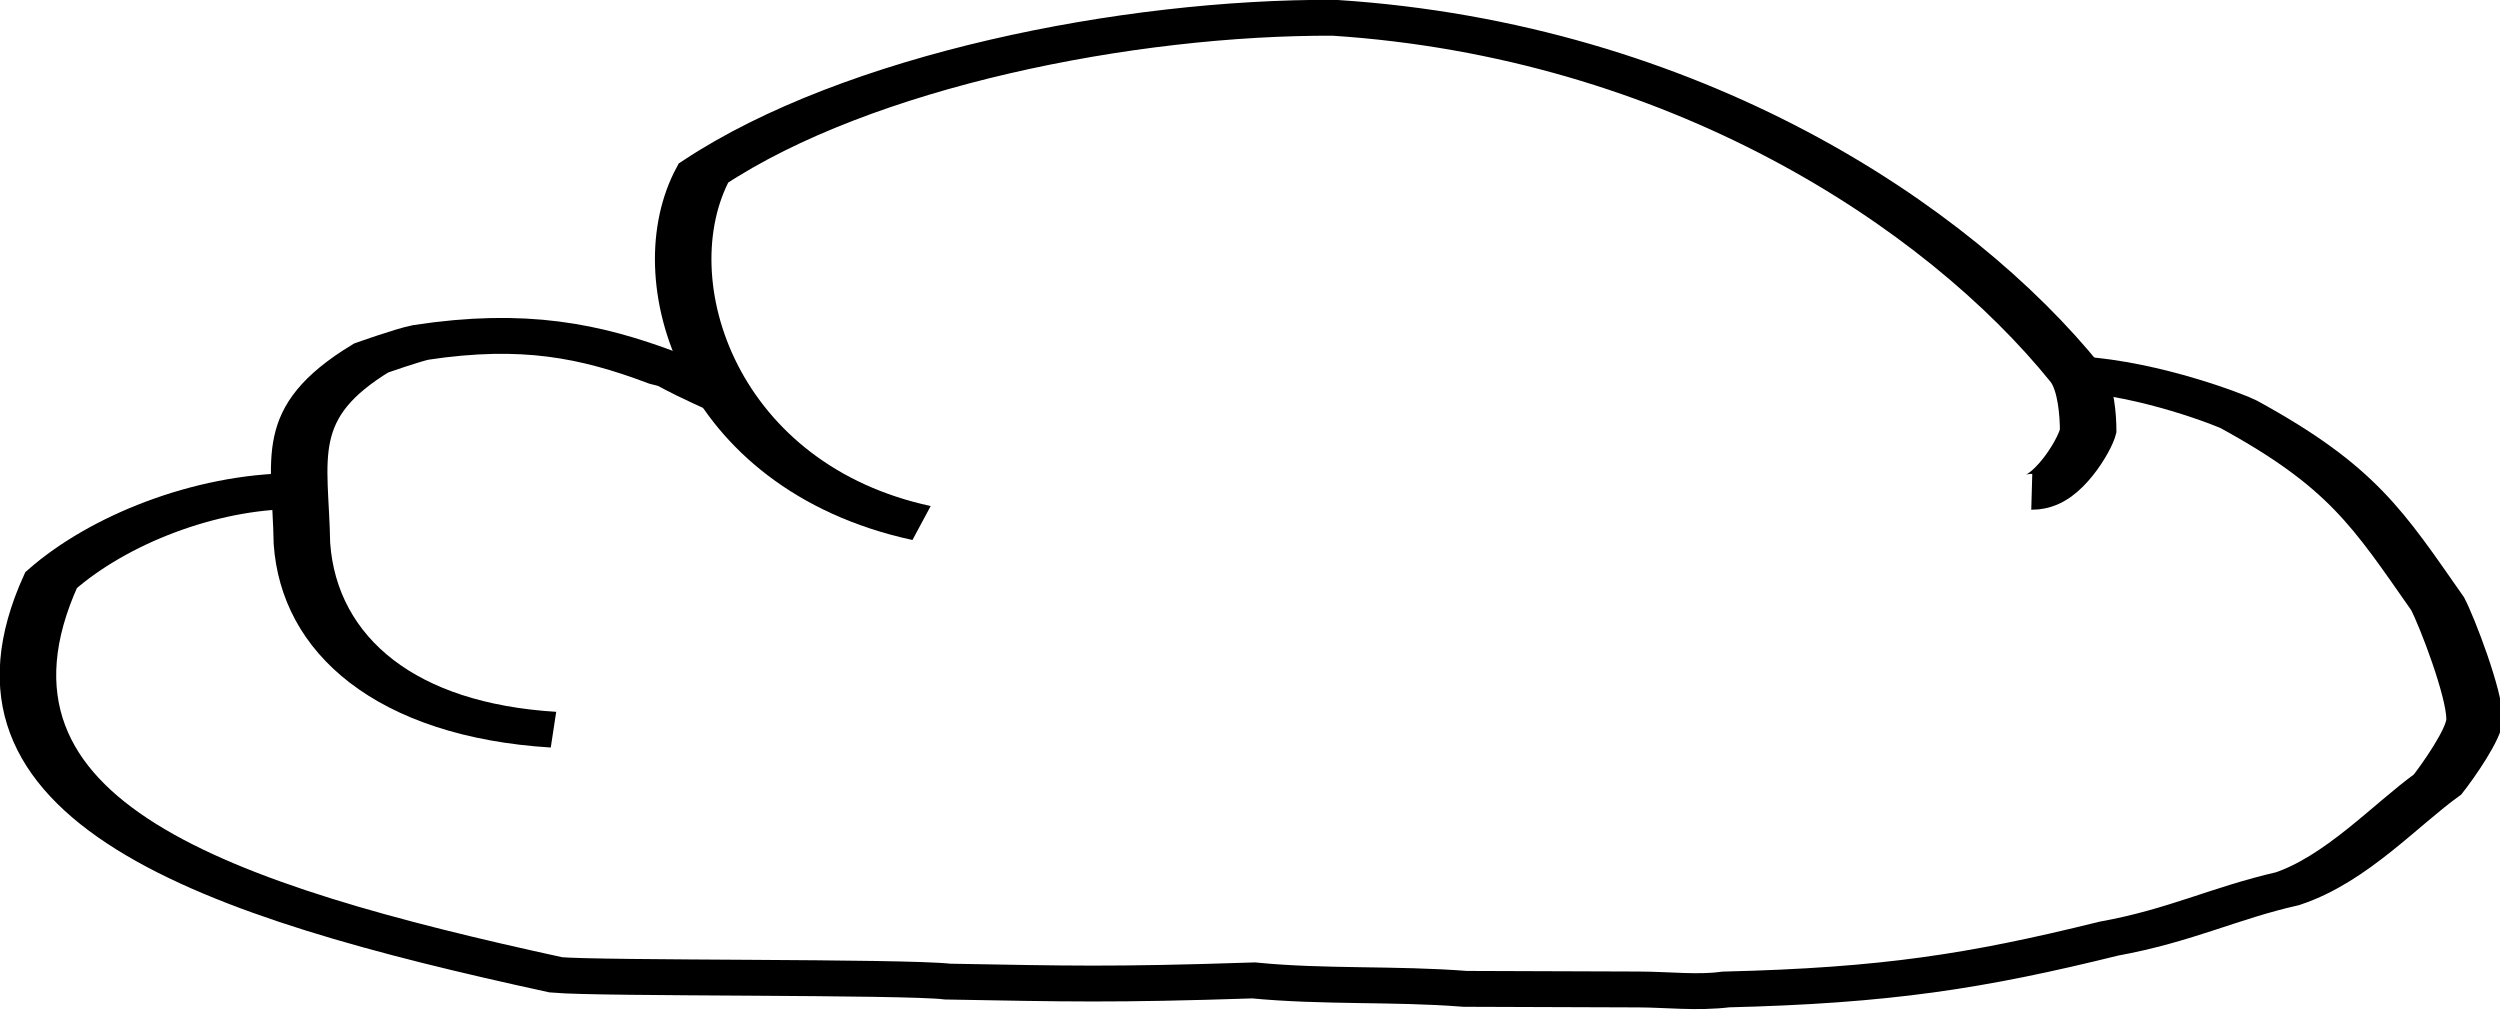 <?xml version="1.0" encoding="UTF-8" standalone="no"?>
<svg
   xmlns:dc="http://purl.org/dc/elements/1.1/"
   xmlns:cc="http://creativecommons.org/ns#"
   xmlns:rdf="http://www.w3.org/1999/02/22-rdf-syntax-ns#"
   xmlns:svg="http://www.w3.org/2000/svg"
   xmlns="http://www.w3.org/2000/svg"
   width="247.376"
   height="100"
   viewBox="0 0 65.452 26.458"
   version="1.1"
   id="svg8">
  <defs
     id="defs2" />
  <g
     id="layer1"
     transform="translate(0.14,-1.307)">
    <g
       id="g25"
       transform="matrix(0.438,0,0,0.278,-7.732,-2.367)"
       style="stroke-width:3.378;stroke-miterlimit:4;stroke-dasharray:none">
      <path
         style="fill:none;stroke:#000000;stroke-width:3.378;stroke-linecap:butt;stroke-linejoin:miter;stroke-miterlimit:4;stroke-dasharray:none;stroke-opacity:1"
         d="m 61.092,50.797 c -4.2,-2.97 -2.907,-2.458 -4.2,-2.97 -4.252,-2.516 -8.248,-3.839 -14.407,-2.365 -0.793,0.25 -2.976,1.473 -2.976,1.473 -5.366,5.158 -4.221,9.294 -4.128,17.463 0.428,9.636 5.671,16.629 15.036,17.534"
         id="path16" />
      <path
         style="fill:none;stroke:#000000;stroke-width:3.378;stroke-linecap:butt;stroke-linejoin:miter;stroke-miterlimit:4;stroke-dasharray:none;stroke-opacity:1"
         d="M 72.419,62.47 C 59.641,58.116 55.956,39.498 59.381,29.508 68.633,19.862 84.757,14.803 97.077,14.889 c 20.871,2.12 36.671,18.57 44.35,33.559 0.608,1.247 0.723,3.932 0.723,5.354 -0.239,1.536 -1.937,5.754 -3.371,5.728"
         id="path18" />
      <path
         style="fill:none;stroke:#000000;stroke-width:3.378;stroke-linecap:butt;stroke-linejoin:miter;stroke-miterlimit:4;stroke-dasharray:none;stroke-opacity:1"
         d="m 141.427,48.449 c 4.526,0.433 9.34,3.468 9.714,3.781 6.819,5.872 8.343,9.845 11.897,17.841 0.577,1.73 2.211,8.46 2.211,10.875 0,1.339 -1.595,4.912 -2.211,6.144 -2.527,2.873 -5.462,7.968 -8.962,9.815 -3.816,1.369 -6.392,3.474 -10.688,4.706 -7.94,3.093 -13.339,4.419 -22.887,4.788 -1.703,0.351 -3.477,0.01 -5.216,0 l -10.366,-0.057 c -4.242,-0.523 -8.43,-0.146 -12.657,-0.796 -8.542,0.442 -11.156,0.308 -18.271,0.112 C 71.392,105.169 53.186,105.397 50.568,105.022 30.174,98.027 14.091,89.693 20.387,67.847 23.8,63.122 29.573,59.513 34.897,59.464"
         id="path20" />
    </g>
  </g>
</svg>
